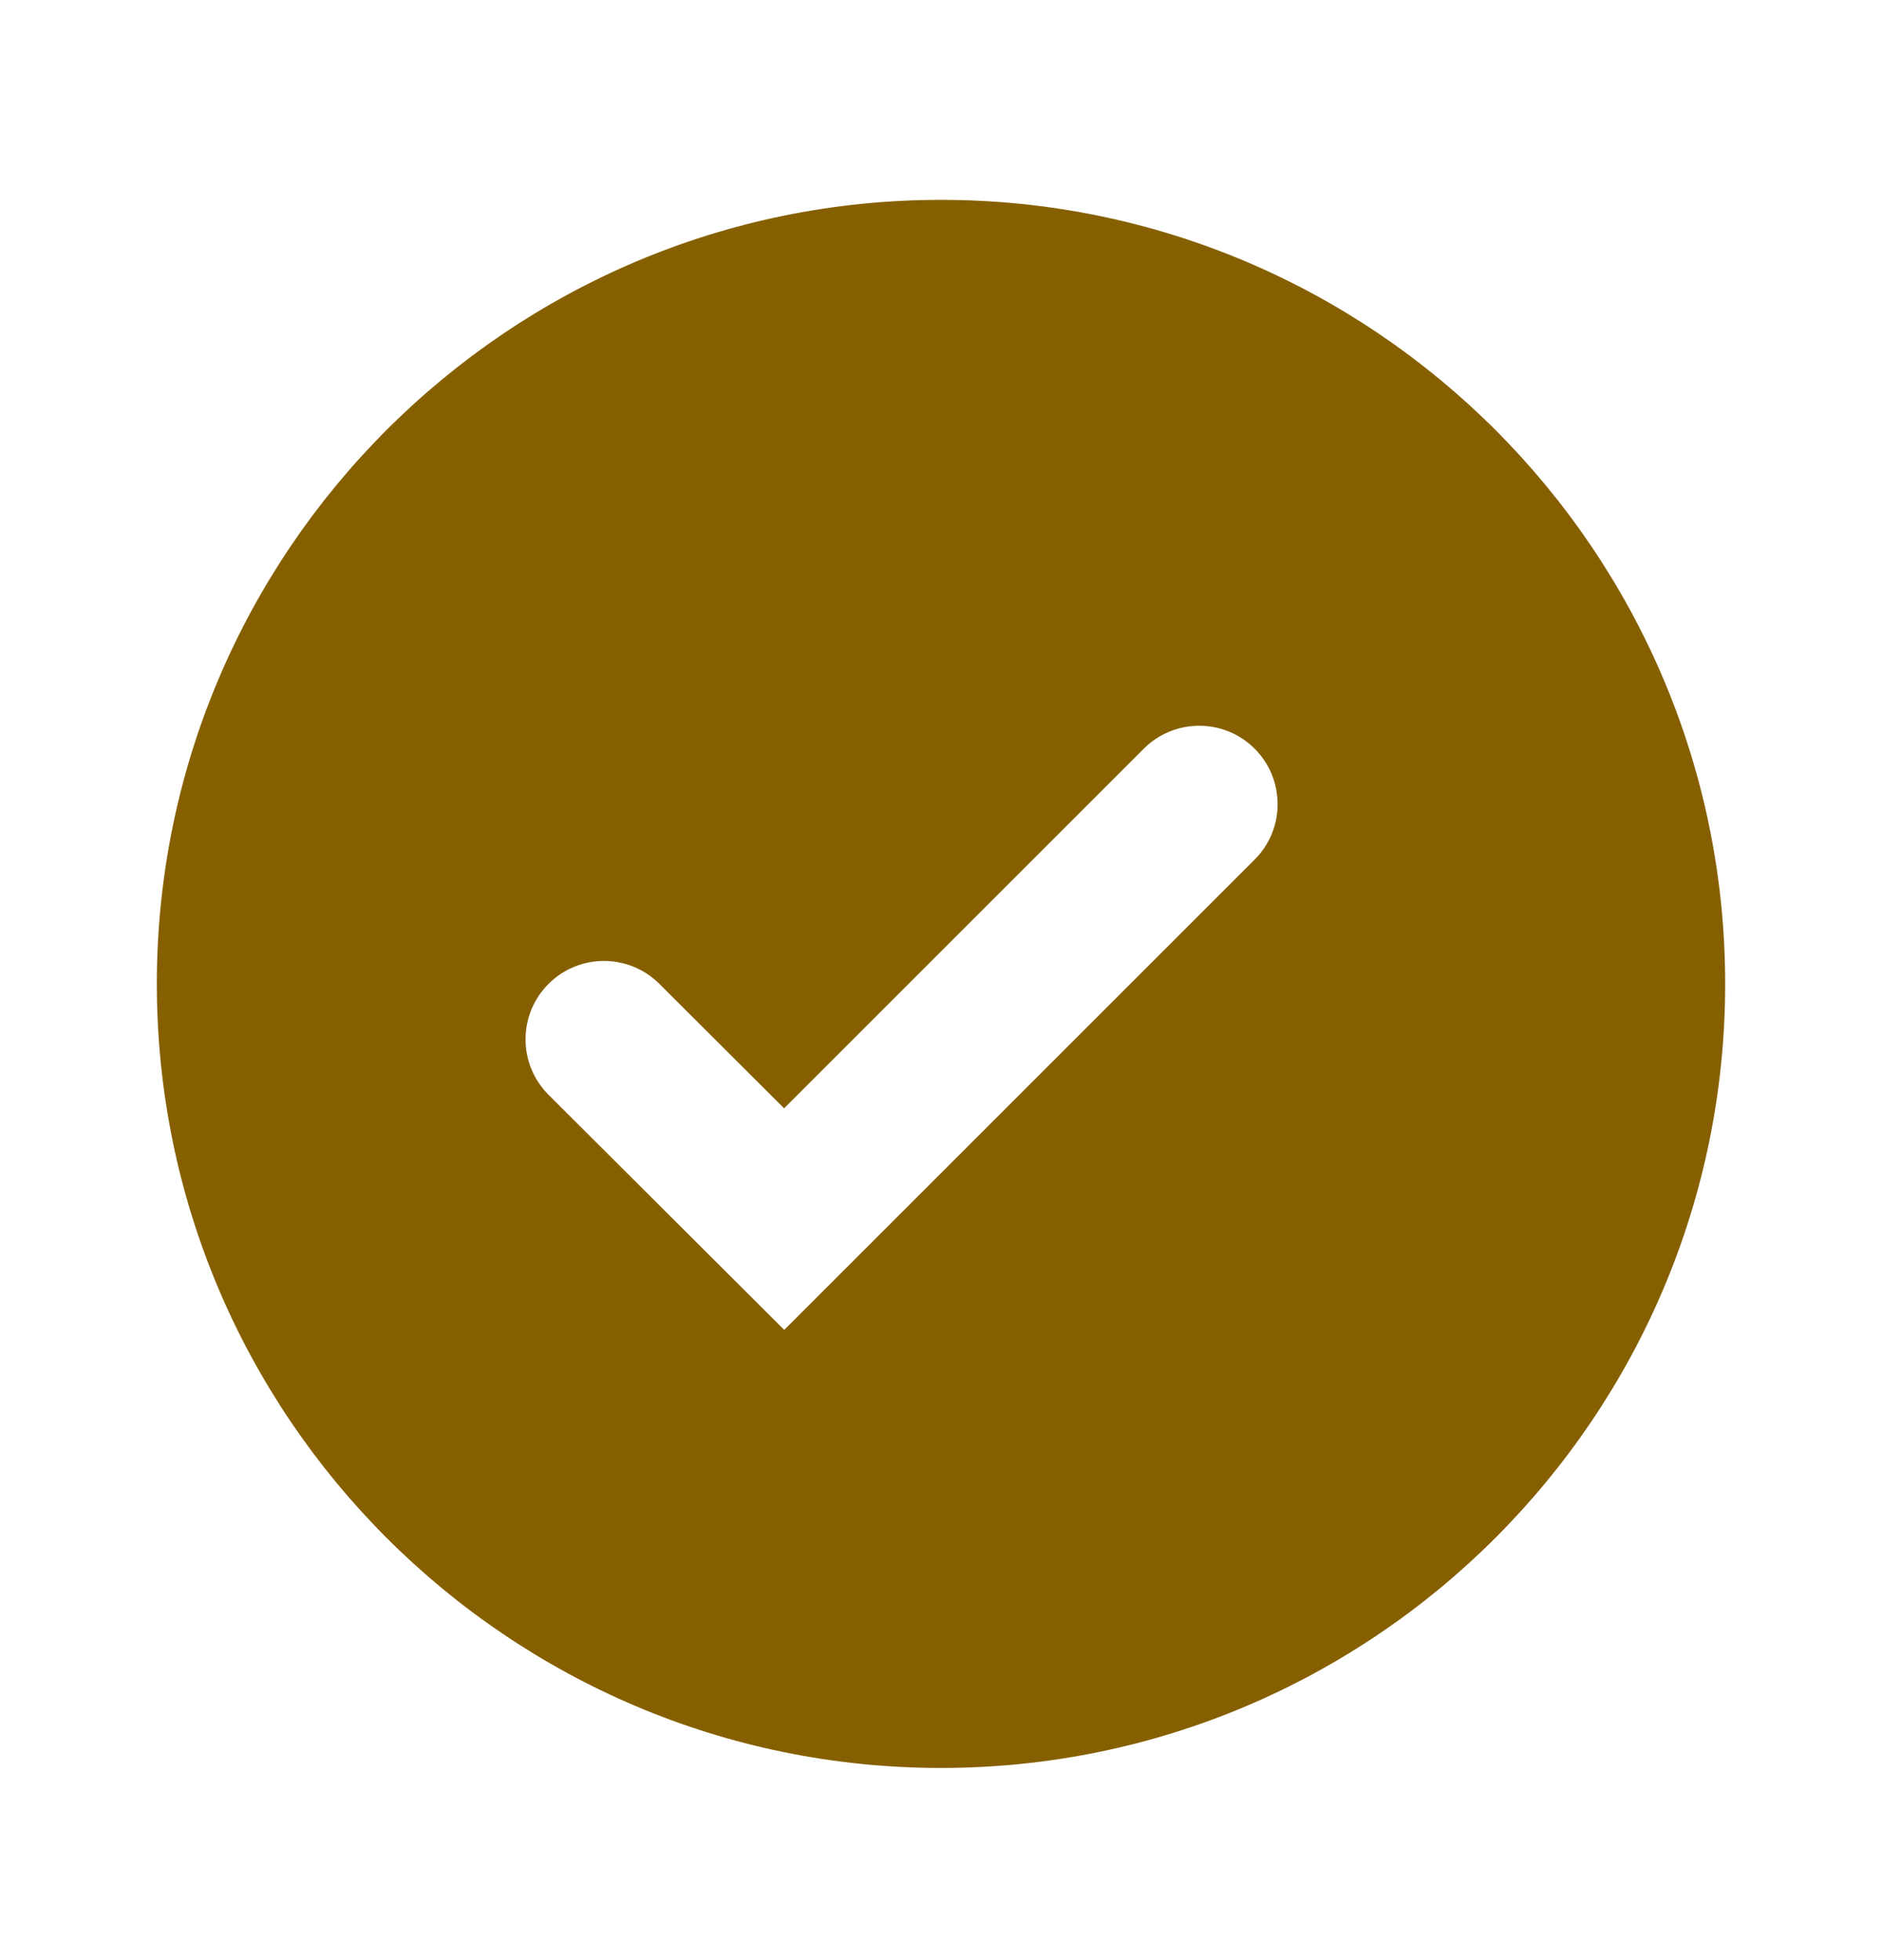 <svg width="24" height="25" viewBox="0 0 24 25" fill="none" xmlns="http://www.w3.org/2000/svg">
<path d="M12 2.549C6.486 2.549 2 7.035 2 12.549C2 18.063 6.486 22.549 12 22.549C17.514 22.549 22 18.063 22 12.549C22 7.035 17.514 2.549 12 2.549ZM10.001 16.962L6.995 13.963C6.605 13.573 6.604 12.941 6.994 12.55C7.384 12.159 8.017 12.158 8.408 12.548L9.999 14.136L14.586 9.549C14.976 9.159 15.61 9.159 16 9.549C16.39 9.94 16.39 10.573 16 10.963L10.001 16.962Z" fill="#866000ff"/>
</svg>
